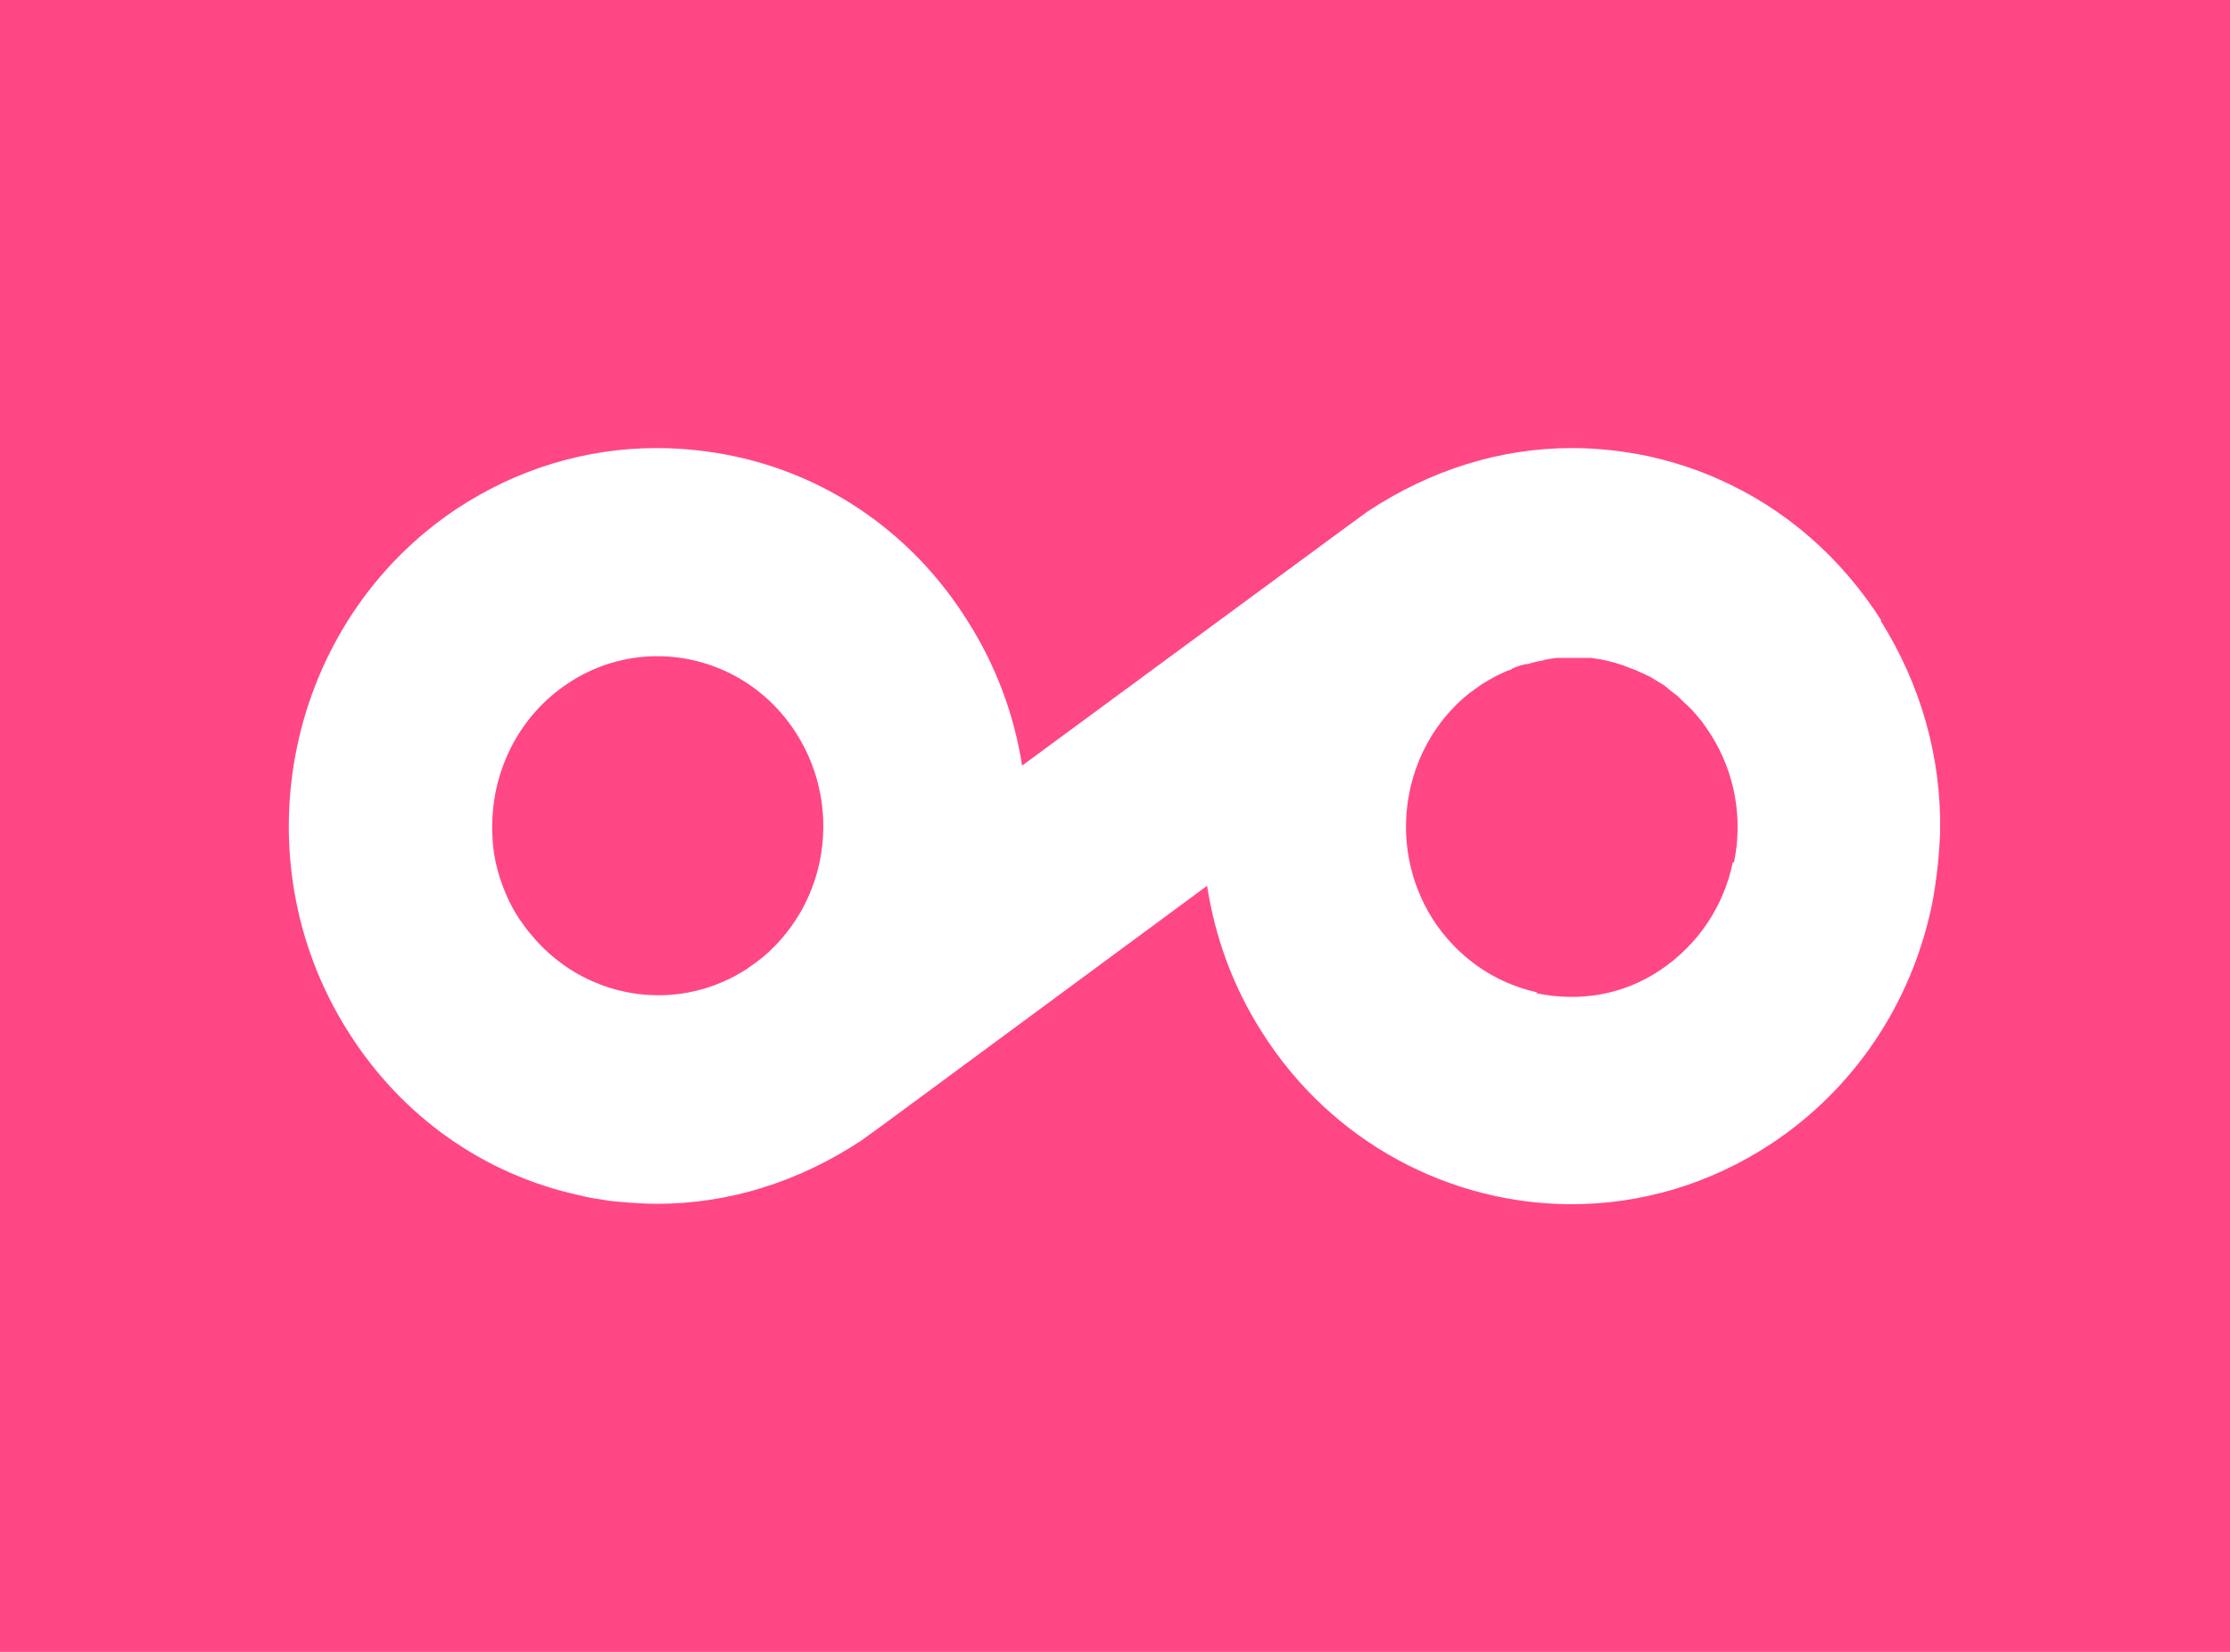 <svg height="40" viewBox="0 0 54 40" width="54" xmlns="http://www.w3.org/2000/svg"><path d="m0 0h54v40h-54z" fill="#ff4785"/><path d="m45.56 15.03c-.98-1.54-2.34-2.72-3.95-3.43-.54-.24-1.1-.42-1.68-.55-.62-.13-1.24-.2-1.87-.2-1.71 0-3.41.52-4.95 1.54l-.52.38-7.84 5.77c-.19-1.24-.64-2.44-1.33-3.52-1.29-2.05-3.29-3.47-5.63-3.97-.62-.13-1.25-.2-1.89-.2-1.7 0-3.37.5-4.84 1.47-4.13 2.75-5.31 8.43-2.63 12.66 1.29 2.05 3.29 3.47 5.63 3.97.15.04.32.07.47.09.15.03.31.05.46.06.32.03.62.05.93.05 1.71 0 3.41-.52 4.95-1.54l.51-.37 7.85-5.79c.19 1.23.62 2.43 1.32 3.53 1.7 2.7 4.58 4.18 7.51 4.18 1.67 0 3.34-.48 4.84-1.47 2-1.33 3.38-3.38 3.88-5.77.07-.34.11-.68.15-1.02.02-.24.04-.48.05-.71v-.07c.03-1.79-.47-3.55-1.44-5.09zm-27.45 8.42c-.21.13-.42.25-.64.34-1.6.68-3.48.22-4.61-1.16-.11-.12-.2-.26-.3-.4-.23-.35-.39-.74-.5-1.12-.11-.39-.15-.79-.14-1.19.03-1.32.67-2.6 1.83-3.37.67-.45 1.43-.66 2.17-.66 1.31 0 2.6.66 3.37 1.88.58.92.78 2.02.56 3.09-.19.92-.68 1.73-1.38 2.32l-.04.03c-.11.09-.21.16-.33.24zm23.85-2.57c-.22 1.07-.84 1.99-1.74 2.6s-1.96.79-3.02.57l.02-.02c-1.04-.23-1.94-.86-2.53-1.78-1.13-1.79-.73-4.15.87-5.45l.32-.23c.11-.07.2-.12.31-.18.03-.02.06-.03.1-.05.09-.04.16-.08.25-.11.03 0 .06-.02.08-.04.11-.05.22-.09.34-.11h.03c.11-.03.21-.06.32-.08.03 0 .05 0 .08-.02.11-.02.21-.04.32-.05h.04.33.04.23.17c.13.02.27.04.4.07s.26.07.38.11c.11.04.24.09.34.13.04.02.07.04.11.05l.23.11s.08.05.11.07c.07.04.13.08.2.12.04.03.08.06.11.09.07.05.12.1.18.14.04.03.07.06.11.1.06.06.11.11.18.17l.09.09c.07.07.12.14.19.22.02.02.04.05.06.07.08.11.15.21.22.32.58.92.78 2.02.56 3.09z" fill="#fff" fill-rule="evenodd"/></svg>